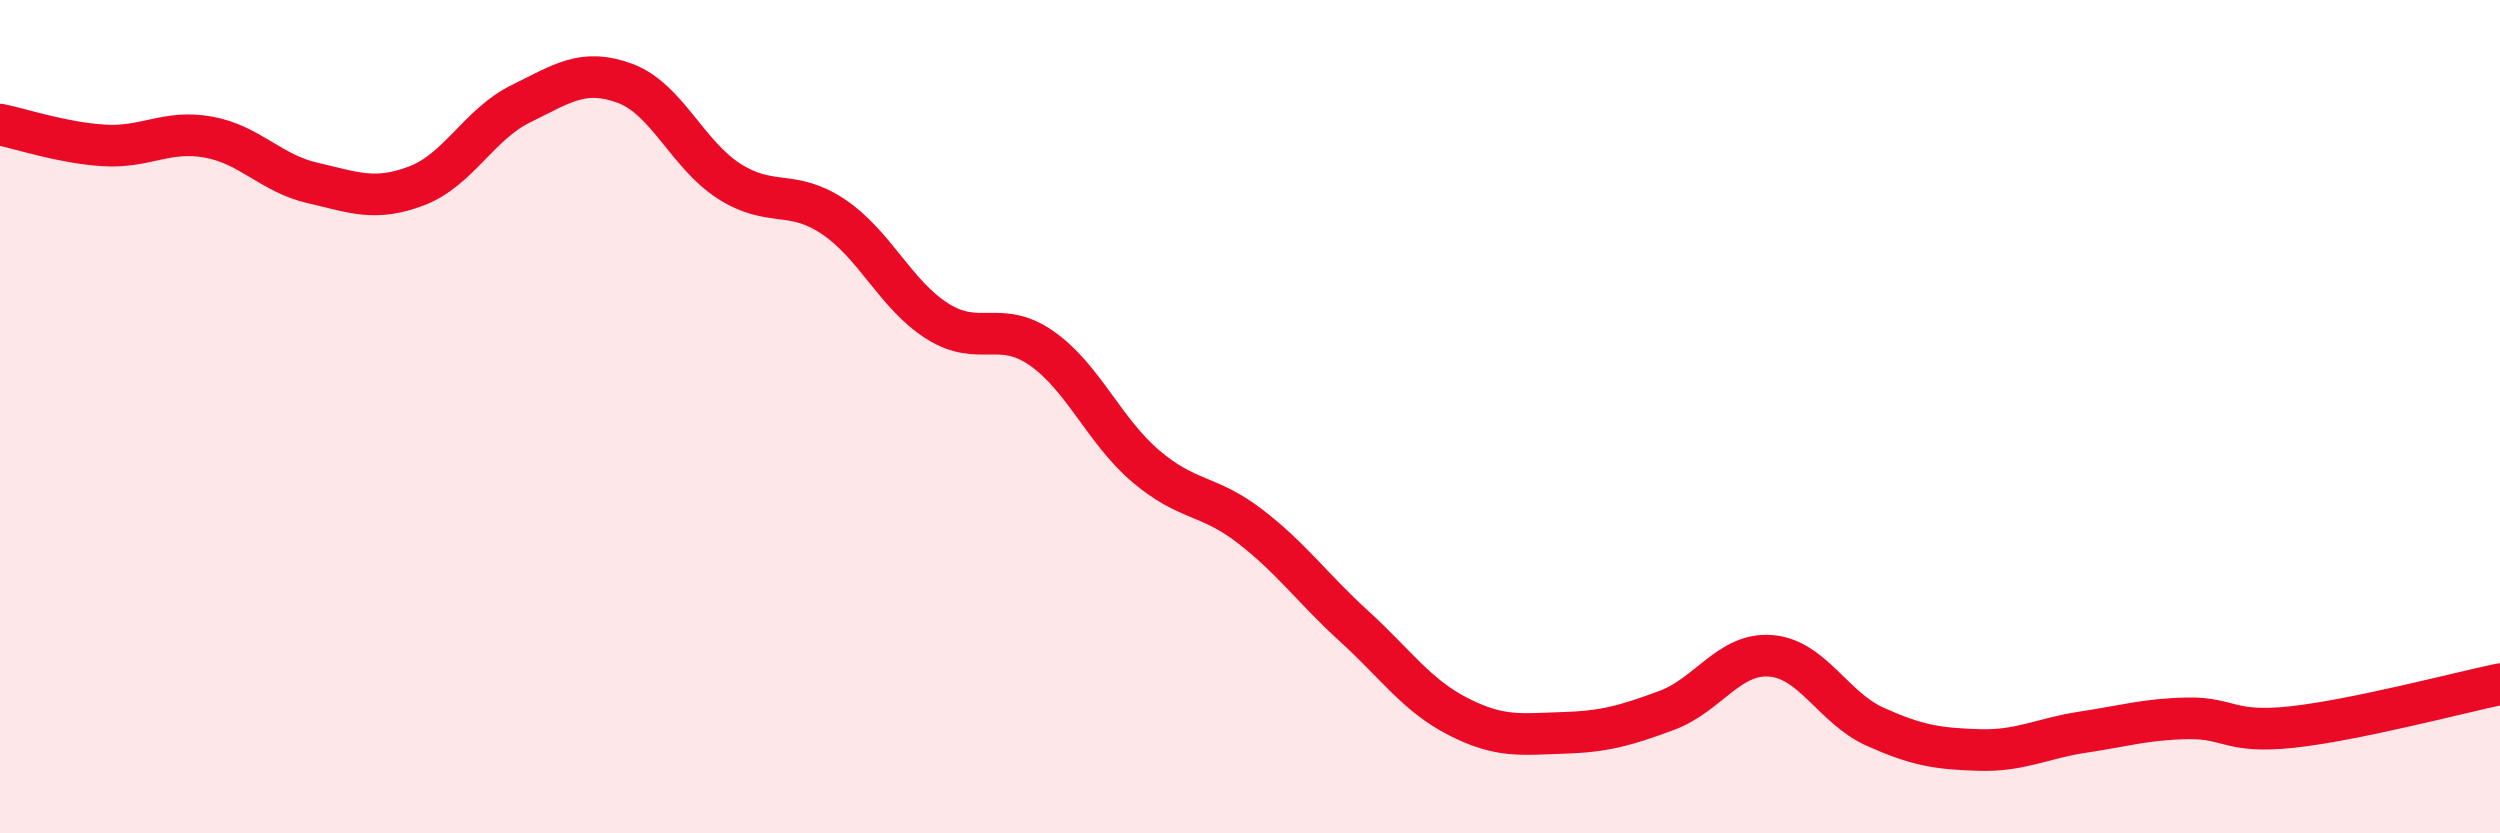 
    <svg width="60" height="20" viewBox="0 0 60 20" xmlns="http://www.w3.org/2000/svg">
      <path
        d="M 0,2.99 C 0.5,3.09 1.5,3.43 2.5,3.49 C 3.5,3.55 4,3.11 5,3.29 C 6,3.47 6.5,4.16 7.5,4.39 C 8.5,4.62 9,4.84 10,4.46 C 11,4.08 11.5,2.98 12.5,2.49 C 13.5,2 14,1.63 15,2 C 16,2.37 16.5,3.71 17.5,4.35 C 18.5,4.99 19,4.53 20,5.2 C 21,5.87 21.5,7.08 22.5,7.71 C 23.5,8.34 24,7.66 25,8.36 C 26,9.06 26.5,10.34 27.5,11.19 C 28.5,12.04 29,11.86 30,12.63 C 31,13.4 31.5,14.12 32.5,15.03 C 33.5,15.94 34,16.69 35,17.2 C 36,17.71 36.5,17.62 37.5,17.59 C 38.5,17.56 39,17.42 40,17.05 C 41,16.68 41.5,15.66 42.5,15.74 C 43.5,15.82 44,16.99 45,17.44 C 46,17.89 46.5,17.97 47.5,18 C 48.5,18.03 49,17.72 50,17.57 C 51,17.42 51.5,17.26 52.5,17.24 C 53.5,17.22 53.5,17.61 55,17.45 C 56.5,17.29 59,16.63 60,16.42L60 20L0 20Z"
        fill="#EB0A25"
        opacity="0.1"
        stroke-linecap="round"
        stroke-linejoin="round"
      />
      <path
        d="M 0,2.99 C 0.5,3.09 1.5,3.43 2.5,3.49 C 3.5,3.55 4,3.11 5,3.29 C 6,3.47 6.5,4.16 7.5,4.39 C 8.5,4.62 9,4.84 10,4.46 C 11,4.08 11.5,2.98 12.5,2.49 C 13.5,2 14,1.63 15,2 C 16,2.37 16.5,3.71 17.5,4.35 C 18.5,4.99 19,4.53 20,5.2 C 21,5.87 21.5,7.08 22.5,7.71 C 23.5,8.34 24,7.66 25,8.36 C 26,9.06 26.5,10.34 27.5,11.19 C 28.5,12.04 29,11.86 30,12.63 C 31,13.4 31.5,14.12 32.5,15.03 C 33.5,15.94 34,16.69 35,17.2 C 36,17.71 36.5,17.62 37.5,17.59 C 38.5,17.56 39,17.42 40,17.05 C 41,16.68 41.5,15.66 42.5,15.74 C 43.5,15.82 44,16.99 45,17.44 C 46,17.89 46.5,17.97 47.5,18 C 48.5,18.03 49,17.72 50,17.57 C 51,17.42 51.5,17.26 52.5,17.24 C 53.5,17.22 53.5,17.61 55,17.45 C 56.5,17.29 59,16.63 60,16.42"
        stroke="#EB0A25"
        stroke-width="1"
        fill="none"
        stroke-linecap="round"
        stroke-linejoin="round"
      />
    </svg>
  